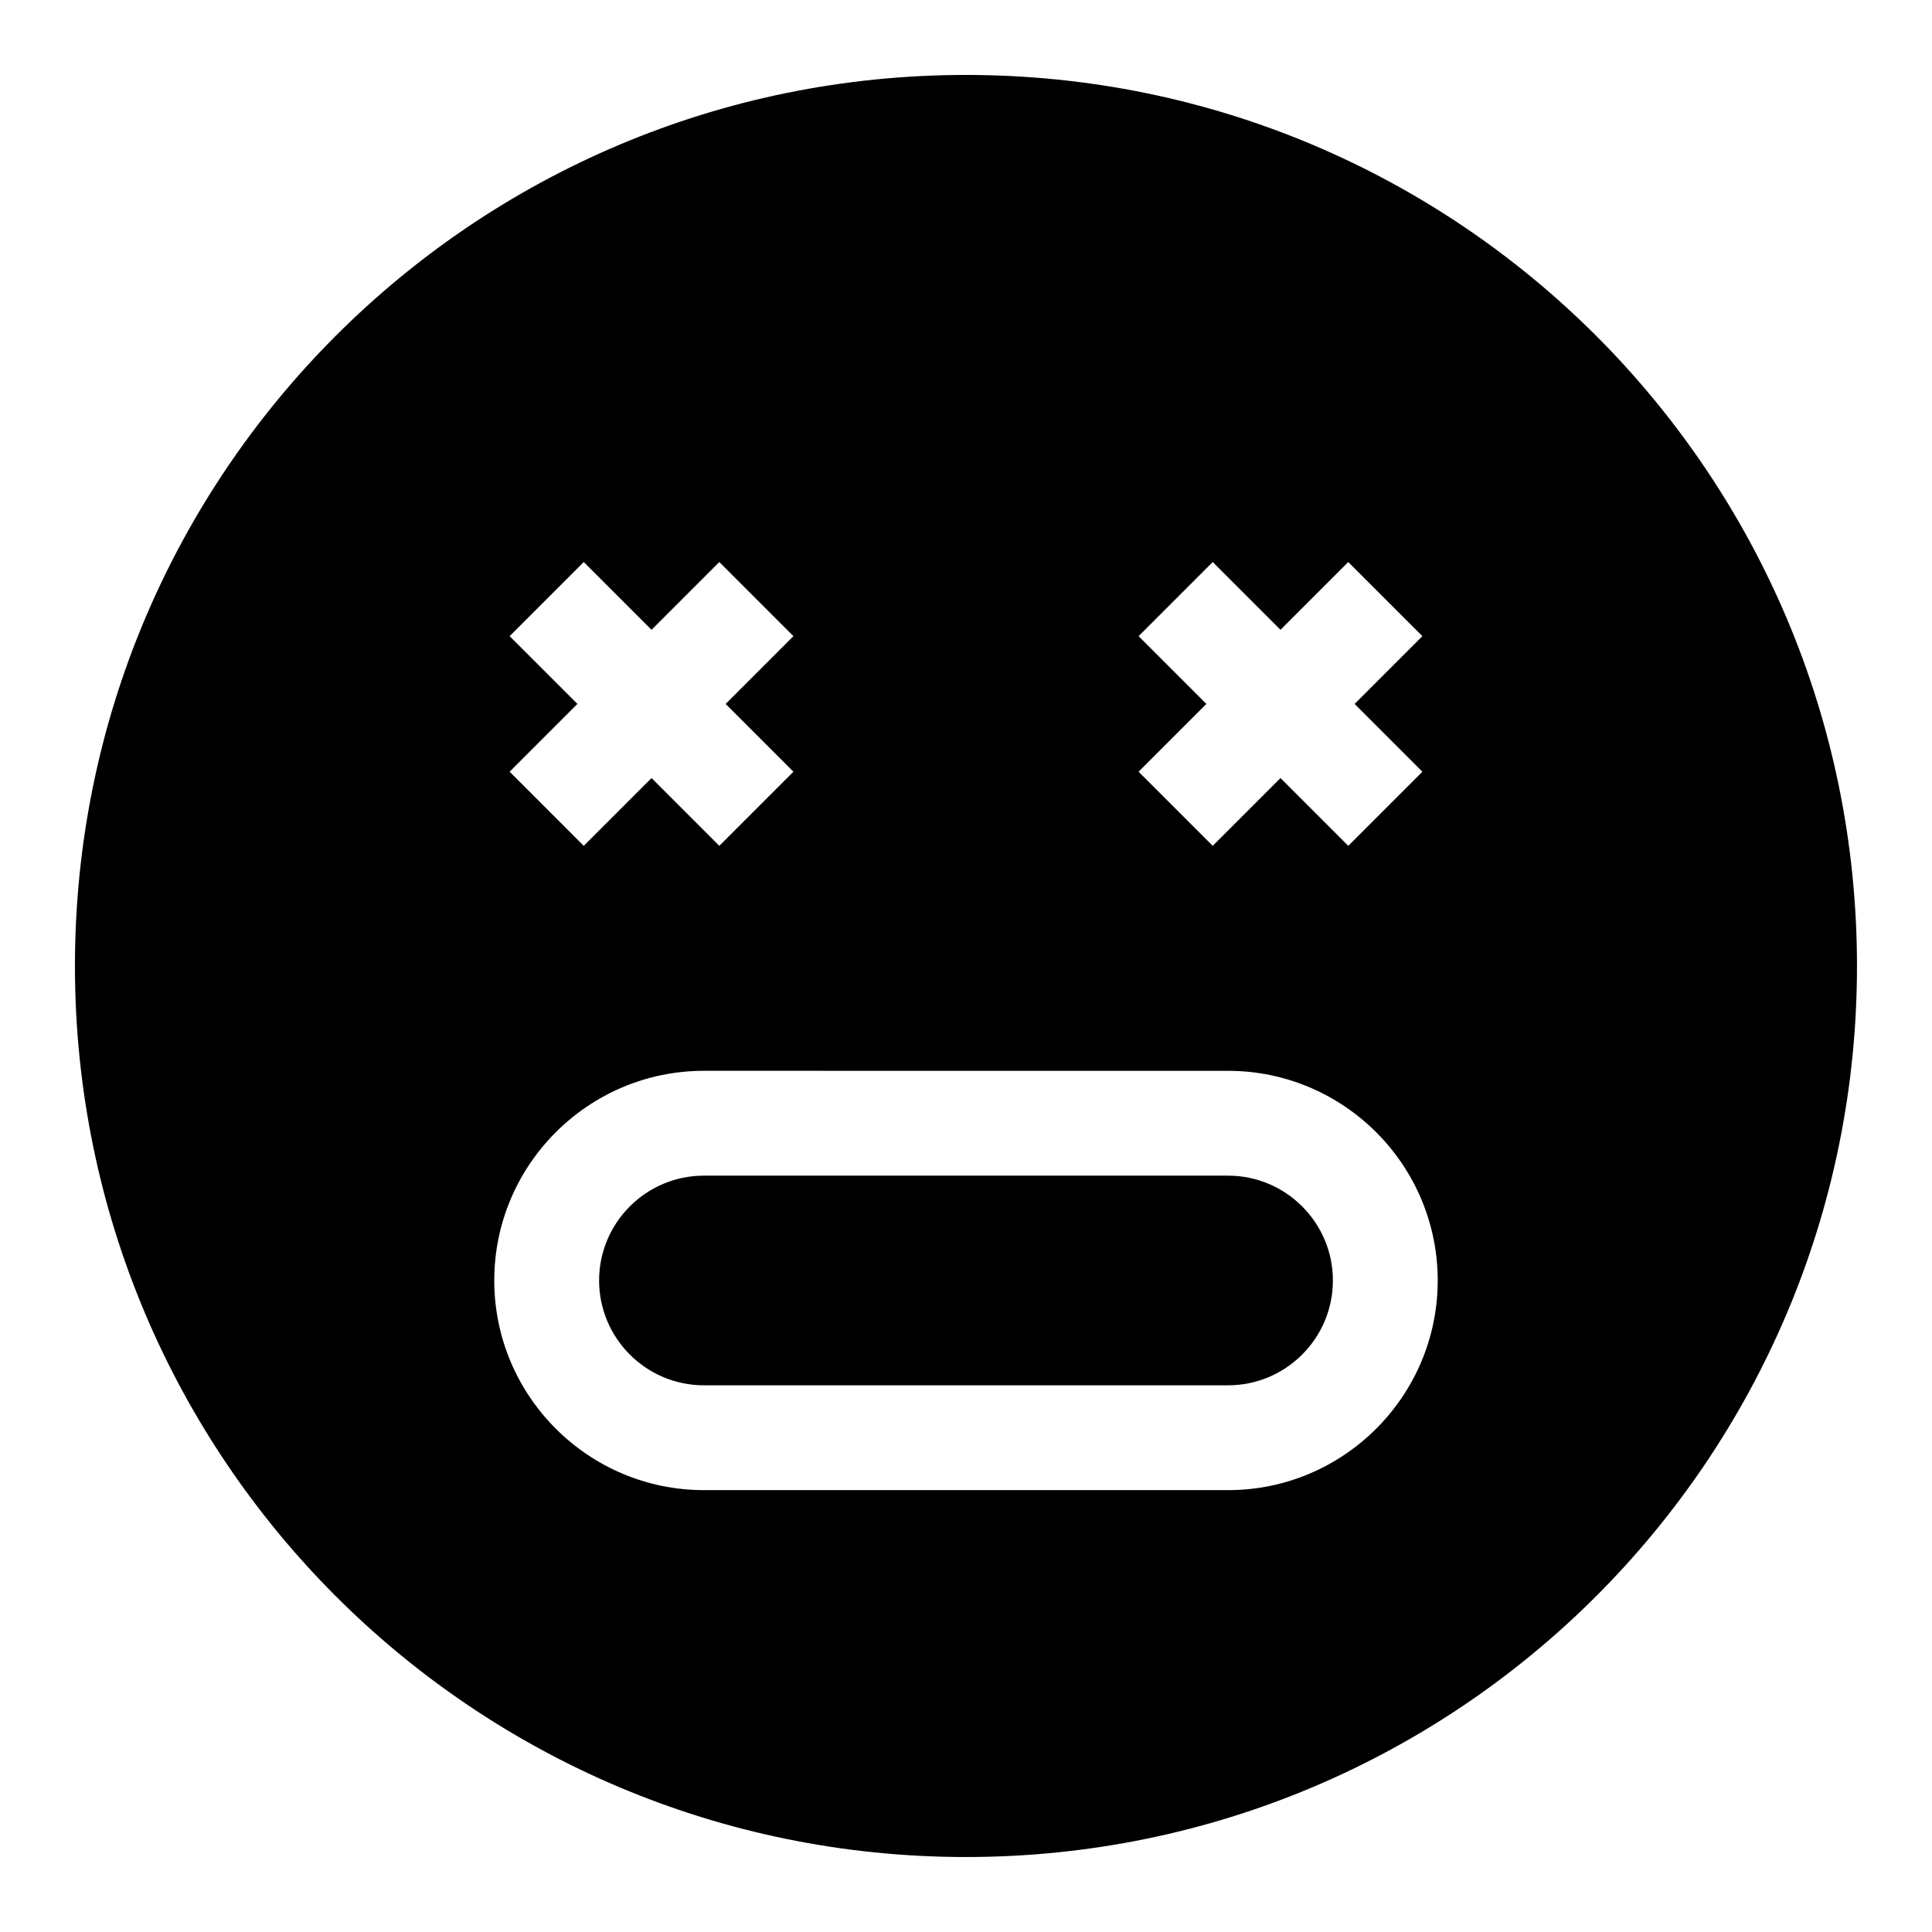 <?xml version="1.0" encoding="UTF-8"?>
<!-- Uploaded to: ICON Repo, www.svgrepo.com, Generator: ICON Repo Mixer Tools -->
<svg fill="#000000" width="800px" height="800px" version="1.1" viewBox="144 144 512 512" xmlns="http://www.w3.org/2000/svg">
 <g>
  <path d="m469.45 455.56h-138.9c-15.316 0-27.781 12.461-27.781 27.781 0 15.316 12.461 27.781 27.781 27.781h138.9c15.316 0 27.781-12.461 27.781-27.781 0-15.316-12.461-27.781-27.781-27.781z"/>
  <path d="m400 163.86c-130.52 0-236.14 105.63-236.14 236.14 0 130.52 105.63 236.13 236.13 236.13 130.52 0 236.13-105.63 236.13-236.13 0.004-130.52-105.62-236.14-236.13-236.14zm45.738 148.73 19.645-19.645 17.961 17.961 17.961-17.961 19.645 19.645-17.961 17.961 17.961 17.961-19.645 19.645-17.961-17.961-17.961 17.961-19.645-19.645 17.961-17.961zm-166.68 0 19.645-19.645 17.961 17.961 17.961-17.961 19.645 19.645-17.961 17.961 17.961 17.961-19.645 19.645-17.961-17.961-17.961 17.961-19.645-19.652 17.961-17.961zm190.39 226.31h-138.9c-30.637 0-55.562-24.926-55.562-55.562 0-30.637 24.926-55.562 55.562-55.562l138.9 0.004c30.637 0 55.562 24.926 55.562 55.562 0 30.633-24.926 55.559-55.562 55.559z"/>
 </g>
</svg>